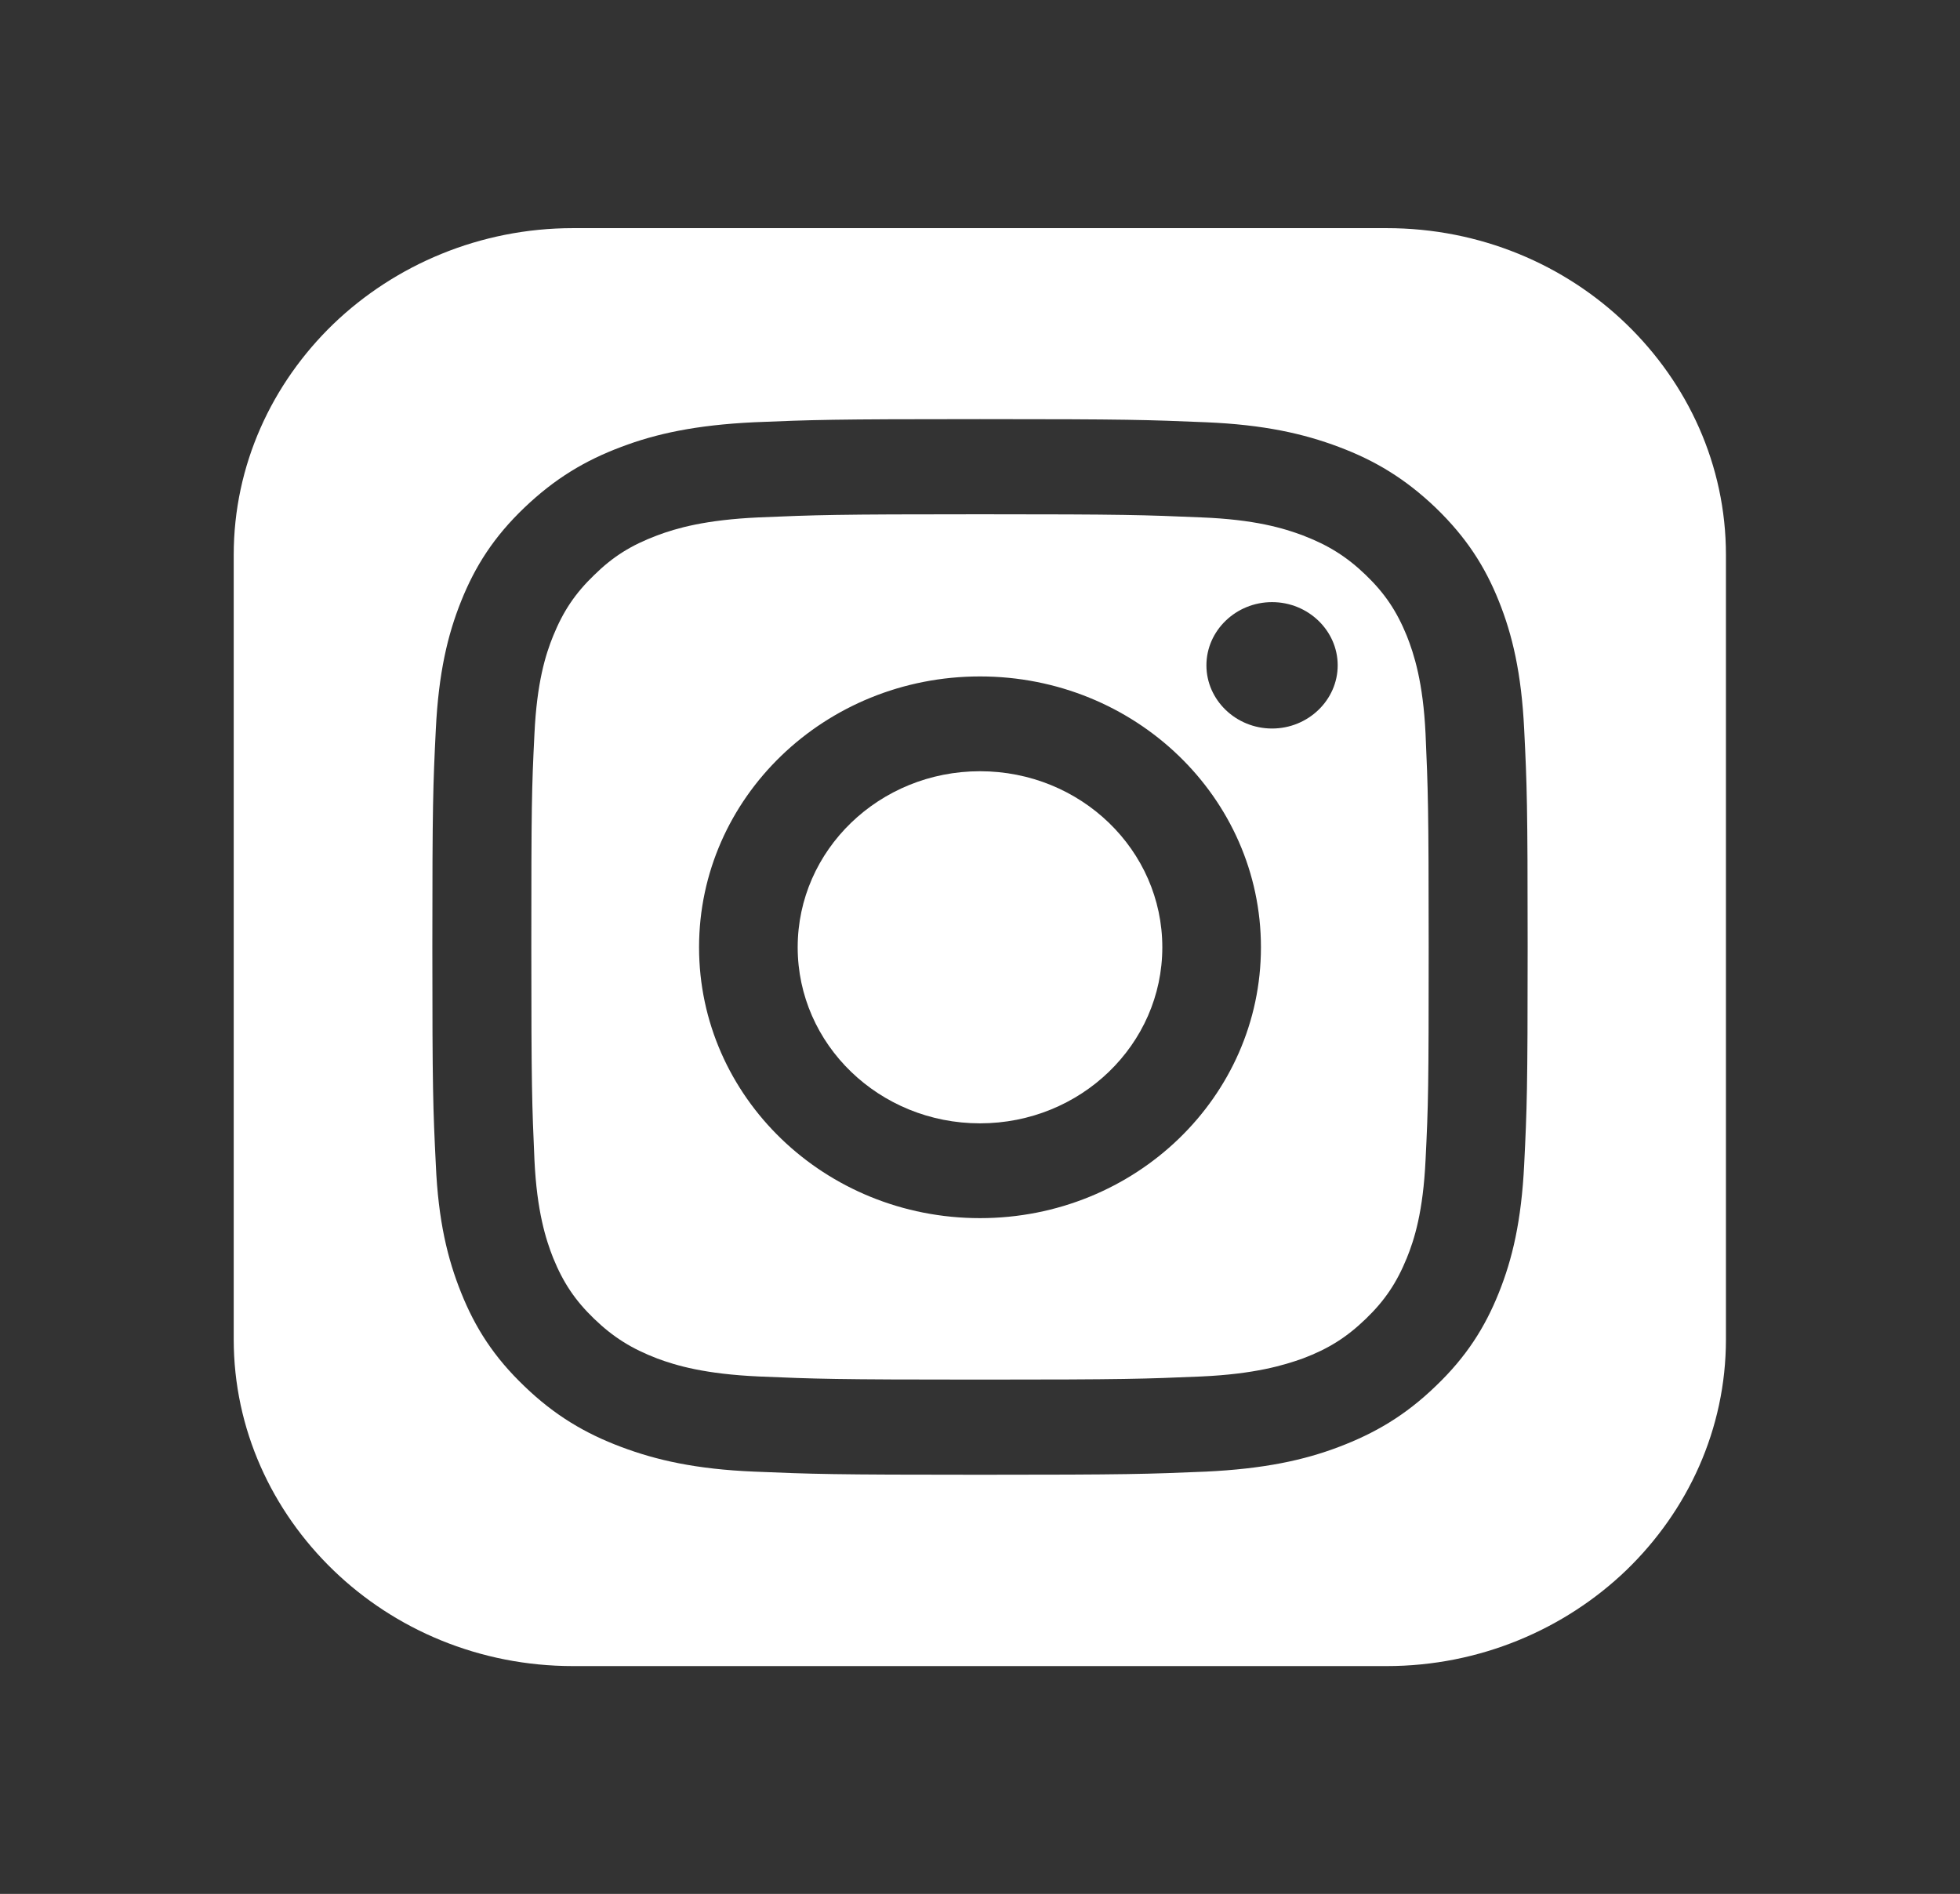 <?xml version="1.0" encoding="UTF-8"?><svg id="Layer_1" xmlns="http://www.w3.org/2000/svg" xmlns:xlink="http://www.w3.org/1999/xlink" viewBox="0 0 56.44 54.54"><rect x="0" y="0" width="56.44" height="54.54" fill="#333333" stroke="none"/><defs><style>.cls-1{clip-path:url(#clippath);}.cls-2{fill:none;}.cls-2,.cls-3{stroke-width:0px;}.cls-3{fill:#ffffff;}</style><clipPath id="clippath"><rect class="cls-2" x="6.74" y="6.56" width="42.96" height="41.42"/></clipPath></defs><g class="cls-1"><path class="cls-3" d="M36.63,20.98c-1.04,0-1.89-.82-1.89-1.82s.85-1.82,1.89-1.82,1.89.82,1.89,1.82-.85,1.82-1.89,1.82M28.22,35.08c-4.47,0-8.09-3.49-8.09-7.8s3.62-7.8,8.09-7.8,8.09,3.49,8.09,7.8-3.62,7.8-8.09,7.8M40.51,18.31c-.29-.71-.63-1.22-1.18-1.75-.55-.53-1.08-.86-1.81-1.14-.56-.21-1.39-.46-2.93-.52-1.66-.07-2.16-.09-6.37-.09s-4.71.02-6.37.09c-1.54.07-2.37.31-2.93.52-.74.28-1.26.6-1.81,1.14-.55.53-.89,1.04-1.18,1.75-.22.54-.47,1.34-.54,2.82-.08,1.6-.09,2.08-.09,6.14s.02,4.54.09,6.14c.07,1.48.33,2.29.54,2.82.29.71.63,1.22,1.18,1.75.55.53,1.08.86,1.81,1.14.56.21,1.39.45,2.93.52,1.66.07,2.16.09,6.37.09s4.71-.02,6.37-.09c1.54-.07,2.37-.32,2.93-.52.74-.28,1.26-.61,1.81-1.14.55-.53.89-1.04,1.18-1.75.22-.54.47-1.34.54-2.82.08-1.6.09-2.08.09-6.14s-.02-4.54-.09-6.14c-.07-1.48-.33-2.29-.54-2.82"/><path class="cls-3" d="M28.22,22.21c-2.9,0-5.25,2.27-5.25,5.07s2.35,5.07,5.25,5.07,5.25-2.27,5.25-5.07-2.35-5.07-5.25-5.07"/><path class="cls-3" d="M43.89,33.54c-.08,1.62-.34,2.72-.73,3.69-.4,1-.94,1.85-1.82,2.69-.88.85-1.76,1.36-2.79,1.75-1,.38-2.15.63-3.83.71-1.68.07-2.22.09-6.5.09s-4.82-.02-6.5-.09c-1.68-.07-2.82-.33-3.83-.71-1.04-.39-1.92-.91-2.79-1.75-.88-.84-1.42-1.69-1.82-2.69-.39-.97-.66-2.07-.73-3.69-.08-1.62-.1-2.14-.1-6.27s.02-4.64.1-6.27c.08-1.62.34-2.72.73-3.69.4-1,.94-1.85,1.82-2.69.88-.84,1.75-1.36,2.79-1.75,1-.38,2.15-.63,3.83-.71,1.68-.07,2.22-.09,6.5-.09s4.82.02,6.5.09c1.68.07,2.82.33,3.83.71,1.04.39,1.91.91,2.79,1.75.88.85,1.42,1.69,1.82,2.69.39.97.65,2.07.73,3.69.08,1.62.1,2.14.1,6.27s-.02,4.64-.1,6.27M46.83,9.33c-1.77-1.71-4.21-2.76-6.9-2.76h-23.43c-2.68,0-5.13,1.06-6.9,2.76-1.77,1.71-2.87,4.06-2.87,6.65v22.59c0,2.59,1.1,4.94,2.87,6.65,1.77,1.71,4.21,2.76,6.9,2.76h23.43c2.68,0,5.13-1.06,6.9-2.76,1.77-1.71,2.87-4.06,2.87-6.65V15.98c0-2.59-1.1-4.94-2.87-6.65"/></g></svg>

